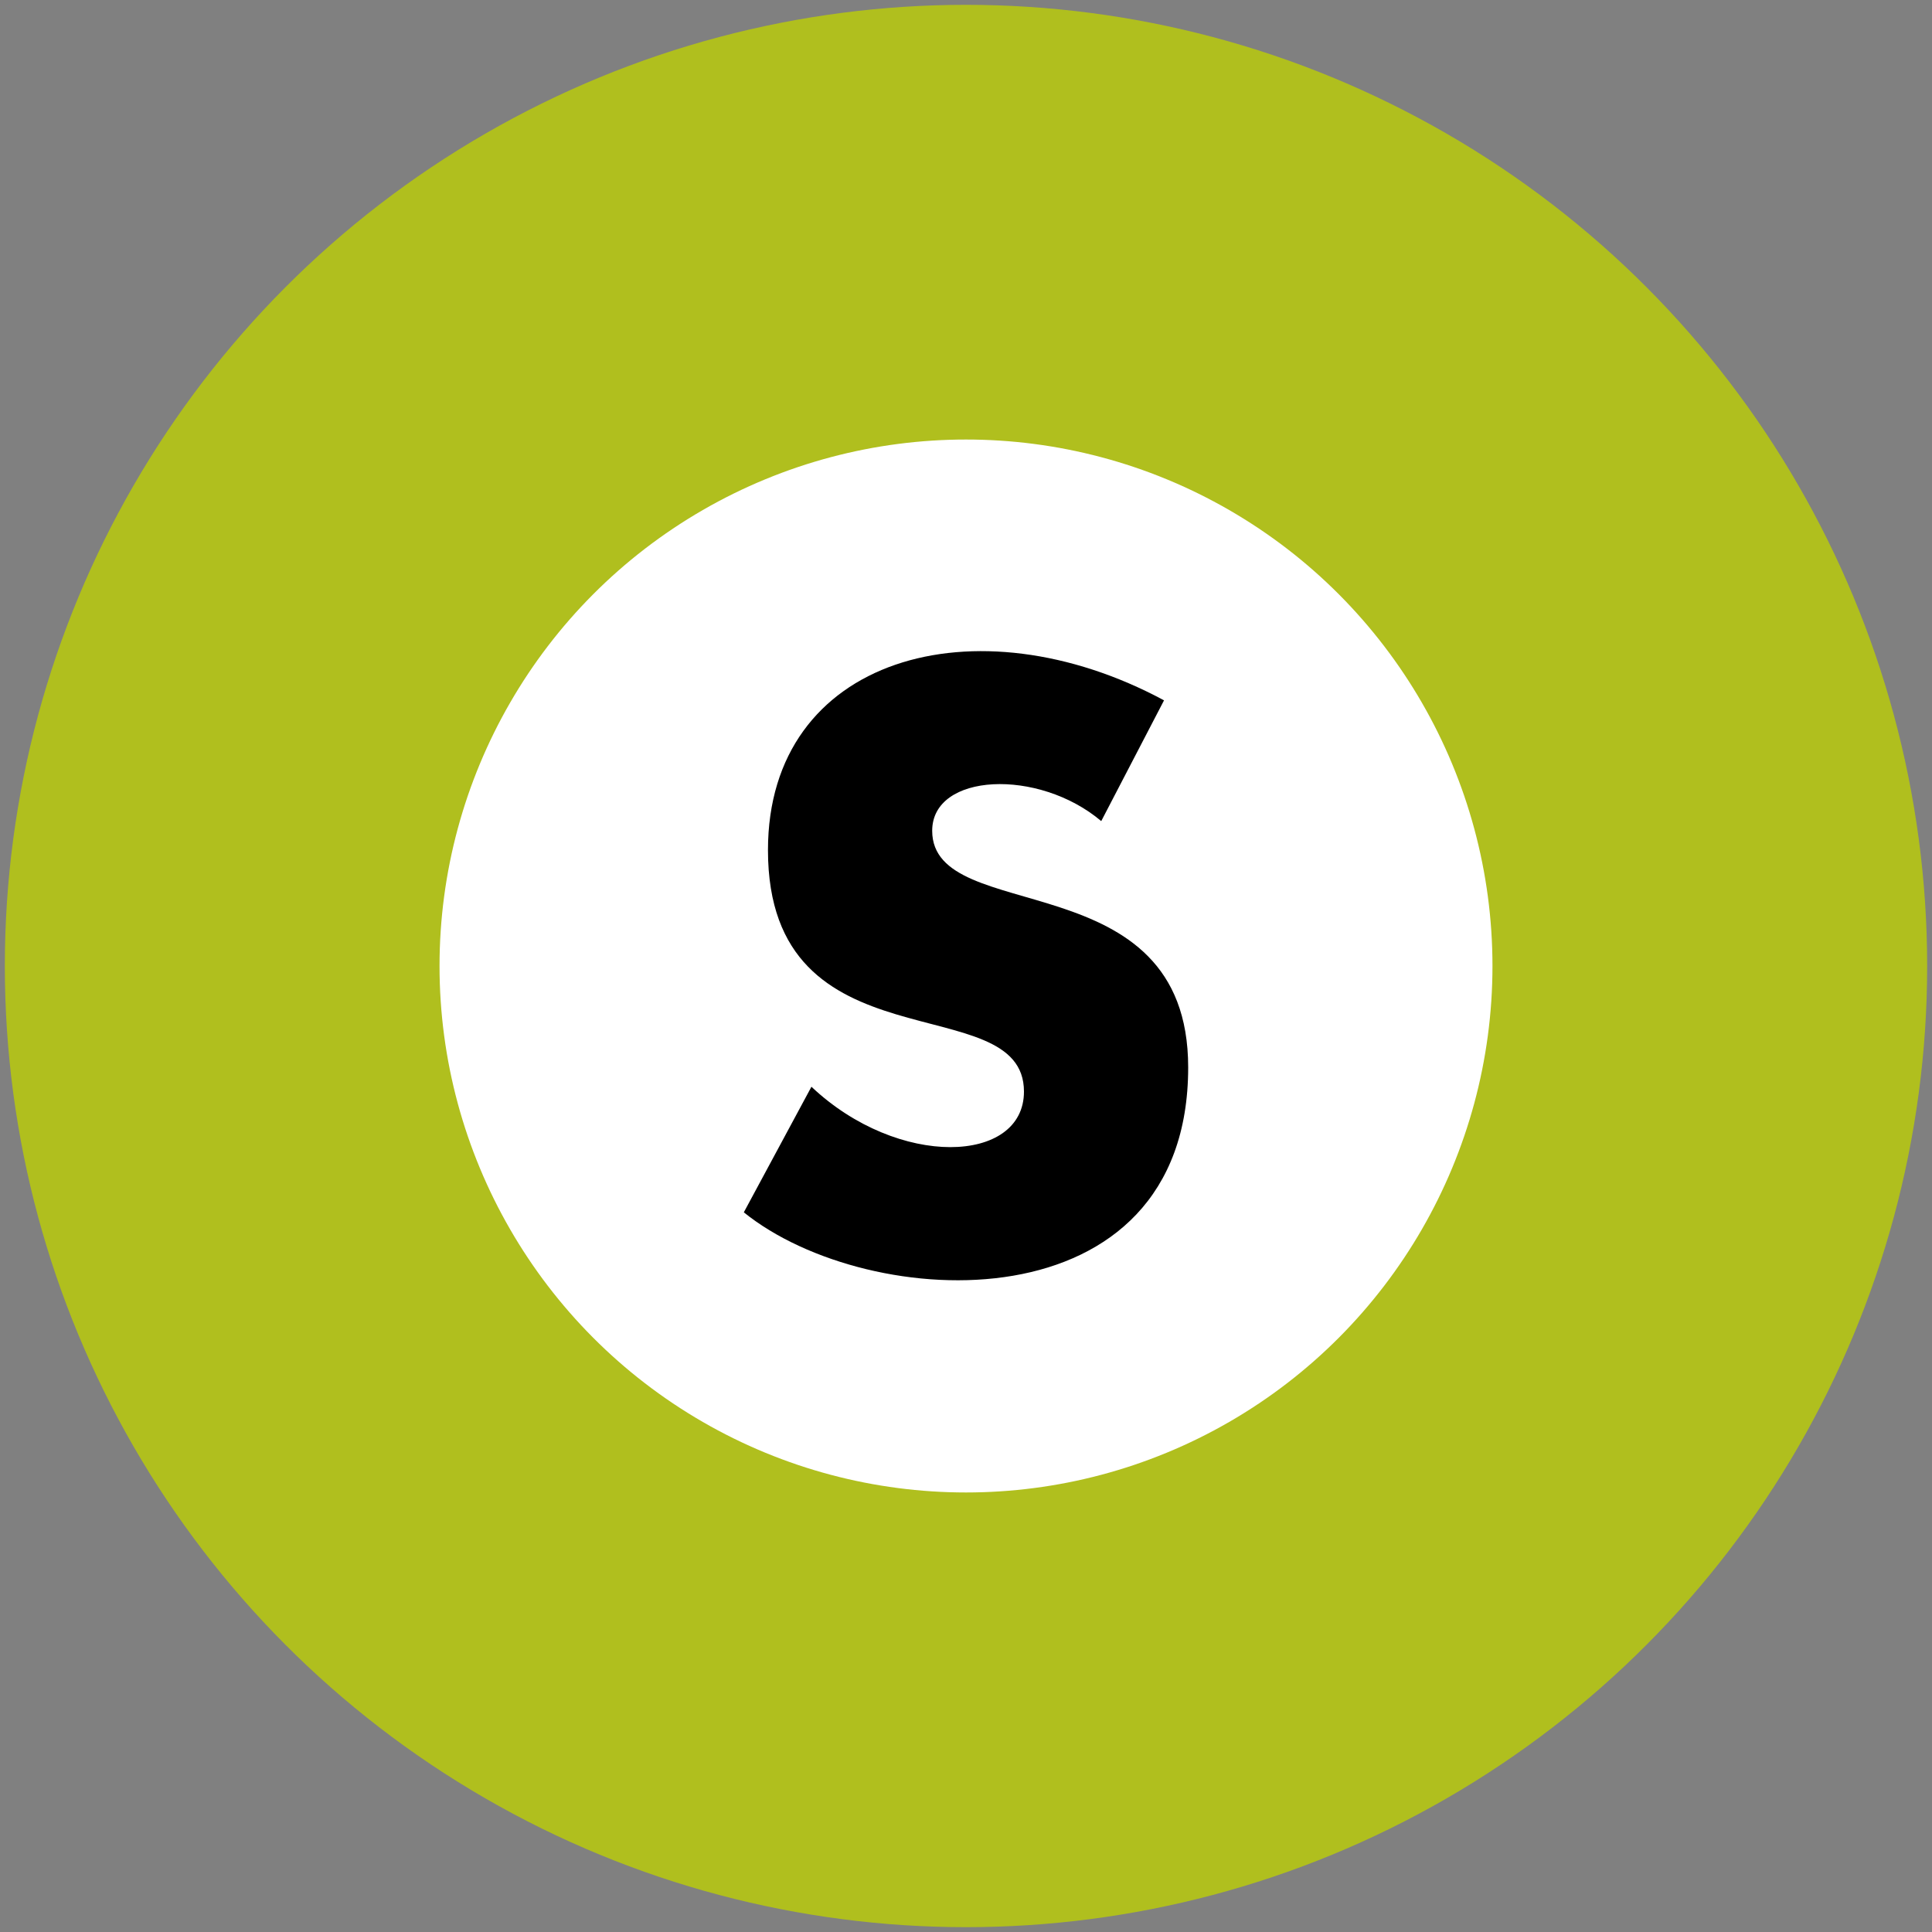 <?xml version="1.0" encoding="UTF-8"?>
<svg xmlns="http://www.w3.org/2000/svg" width="400" height="400" viewBox="-200 -200 400 400">
<rect x="-200" y="-200" width="400" height="400" fill="#808080" stroke="none"/>
<circle r="199" fill="#b0bf1e"/>
<circle r="109" fill="#fff"/>
<path d="M-46 51c26 21 92 24 92-30C46-22-7-8-7-28c0-12 22-13 35-2l13-25C2-76-41-64-41-24c0 46 53 28 53 50 0 15-26 16-44-1z"/>
</svg>